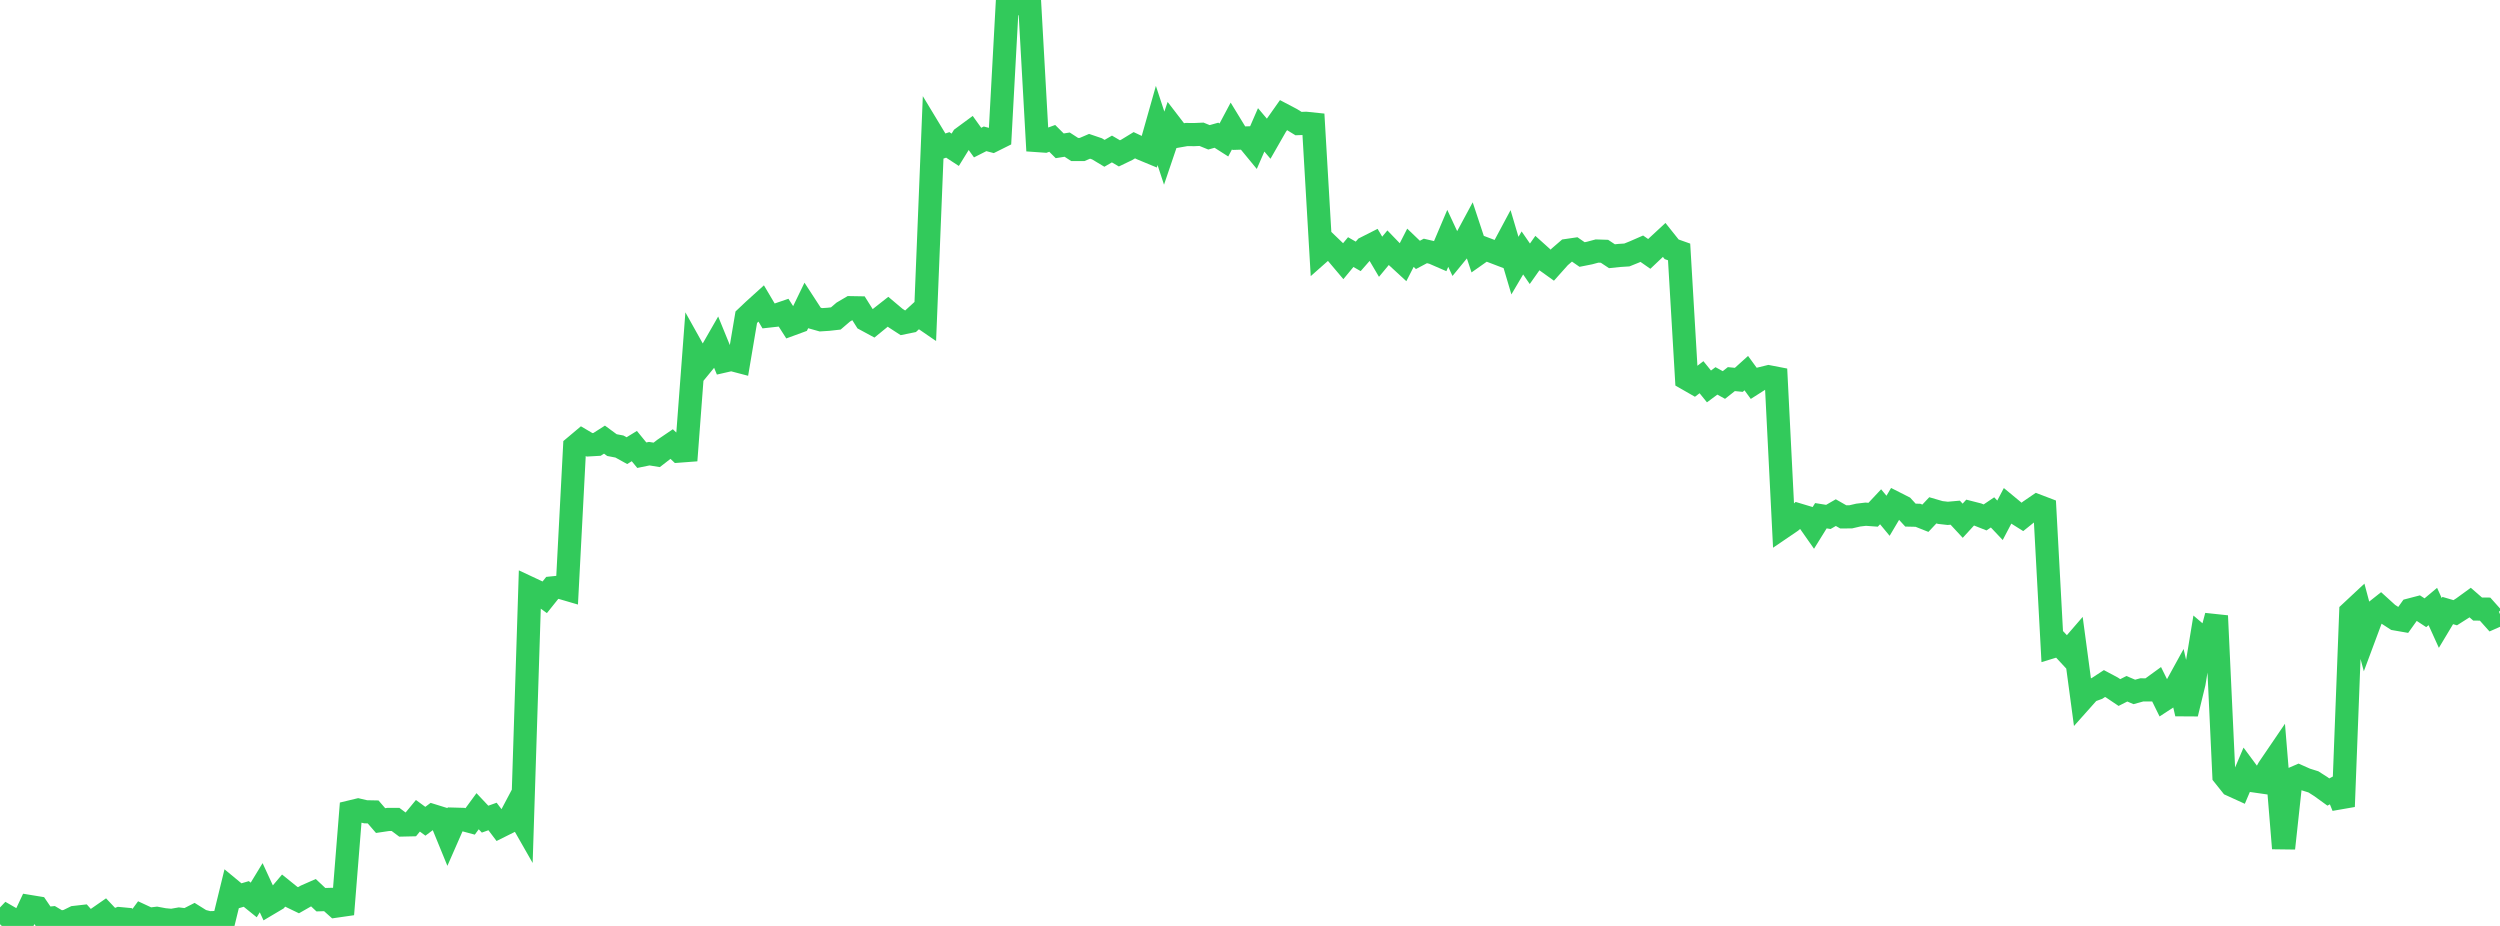 <?xml version="1.0" standalone="no"?>
<!DOCTYPE svg PUBLIC "-//W3C//DTD SVG 1.1//EN" "http://www.w3.org/Graphics/SVG/1.1/DTD/svg11.dtd">

<svg width="135" height="50" viewBox="0 0 135 50" preserveAspectRatio="none" 
  xmlns="http://www.w3.org/2000/svg"
  xmlns:xlink="http://www.w3.org/1999/xlink">


<polyline points="0.0, 49.908 0.403, 49.485 0.806, 49.718 1.209, 49.81 1.612, 48.954 2.015, 49.02 2.418, 49.612 2.821, 49.569 3.224, 49.808 3.627, 49.738 4.03, 49.54 4.433, 49.494 4.836, 49.949 5.239, 49.61 5.642, 49.33 6.045, 49.757 6.448, 49.604 6.851, 49.642 7.254, 50.0 7.657, 49.451 8.06, 49.638 8.463, 49.589 8.866, 49.664 9.269, 49.701 9.672, 49.63 10.075, 49.678 10.478, 49.473 10.881, 49.725 11.284, 49.828 11.687, 49.815 12.09, 49.709 12.493, 48.059 12.896, 48.392 13.299, 48.273 13.701, 48.598 14.104, 47.936 14.507, 48.809 14.91, 48.57 15.313, 48.094 15.716, 48.418 16.119, 48.612 16.522, 48.382 16.925, 48.205 17.328, 48.584 17.731, 48.571 18.134, 48.932 18.537, 48.874 18.94, 43.839 19.343, 43.742 19.746, 43.836 20.149, 43.844 20.552, 44.311 20.955, 44.251 21.358, 44.249 21.761, 44.55 22.164, 44.541 22.567, 44.052 22.97, 44.348 23.373, 44.046 23.776, 44.171 24.179, 45.155 24.582, 44.236 24.985, 44.247 25.388, 44.356 25.791, 43.806 26.194, 44.234 26.597, 44.09 27.0, 44.623 27.403, 44.422 27.806, 43.661 28.209, 44.368 28.612, 31.768 29.015, 31.957 29.418, 32.251 29.821, 31.747 30.224, 31.706 30.627, 31.824 31.03, 24.122 31.433, 23.783 31.836, 24.02 32.239, 23.997 32.642, 23.74 33.045, 24.036 33.448, 24.112 33.851, 24.335 34.254, 24.088 34.657, 24.581 35.06, 24.498 35.463, 24.563 35.866, 24.251 36.269, 23.978 36.672, 24.359 37.075, 24.329 37.478, 18.985 37.881, 19.707 38.284, 19.216 38.687, 18.513 39.09, 19.5 39.493, 19.408 39.896, 19.514 40.299, 17.13 40.701, 16.75 41.104, 16.385 41.507, 17.067 41.91, 17.022 42.313, 16.884 42.716, 17.516 43.119, 17.368 43.522, 16.535 43.925, 17.155 44.328, 17.268 44.731, 17.242 45.134, 17.197 45.537, 16.852 45.94, 16.615 46.343, 16.622 46.746, 17.262 47.149, 17.48 47.552, 17.151 47.955, 16.834 48.358, 17.174 48.761, 17.435 49.164, 17.353 49.567, 16.984 49.97, 17.261 50.373, 7.295 50.776, 7.962 51.179, 7.825 51.582, 8.088 51.985, 7.436 52.388, 7.139 52.791, 7.7 53.194, 7.496 53.597, 7.603 54.0, 7.402 54.403, 0.0 54.806, 0.112 55.209, 0.235 55.612, 0.38 56.015, 7.591 56.418, 7.619 56.821, 7.472 57.224, 7.874 57.627, 7.81 58.03, 8.072 58.433, 8.073 58.836, 7.9 59.239, 8.037 59.642, 8.279 60.045, 8.046 60.448, 8.282 60.851, 8.088 61.254, 7.842 61.657, 8.033 62.06, 8.2 62.463, 6.775 62.866, 8 63.269, 6.811 63.672, 7.335 64.075, 7.264 64.478, 7.269 64.881, 7.251 65.284, 7.415 65.687, 7.302 66.09, 7.559 66.493, 6.801 66.896, 7.461 67.299, 7.449 67.701, 7.938 68.104, 7.012 68.507, 7.489 68.91, 6.785 69.313, 6.214 69.716, 6.426 70.119, 6.673 70.522, 6.658 70.925, 6.7 71.328, 13.592 71.731, 13.236 72.134, 13.623 72.537, 14.1 72.94, 13.613 73.343, 13.844 73.746, 13.384 74.149, 13.18 74.552, 13.865 74.955, 13.379 75.358, 13.796 75.761, 14.167 76.164, 13.379 76.567, 13.765 76.97, 13.551 77.373, 13.645 77.776, 13.82 78.179, 12.871 78.582, 13.737 78.985, 13.246 79.388, 12.498 79.791, 13.715 80.194, 13.431 80.597, 13.583 81.0, 13.737 81.403, 12.984 81.806, 14.343 82.209, 13.659 82.612, 14.244 83.015, 13.672 83.418, 14.034 83.821, 14.323 84.224, 13.872 84.627, 13.524 85.03, 13.465 85.433, 13.744 85.836, 13.664 86.239, 13.556 86.642, 13.569 87.045, 13.836 87.448, 13.794 87.851, 13.768 88.254, 13.606 88.657, 13.43 89.06, 13.711 89.463, 13.329 89.866, 12.956 90.269, 13.462 90.672, 13.605 91.075, 20.446 91.478, 20.677 91.881, 20.369 92.284, 20.867 92.687, 20.568 93.09, 20.79 93.493, 20.472 93.896, 20.512 94.299, 20.149 94.701, 20.7 95.104, 20.443 95.507, 20.344 95.91, 20.422 96.313, 28.435 96.716, 28.161 97.119, 27.803 97.522, 27.924 97.925, 28.499 98.328, 27.849 98.731, 27.914 99.134, 27.682 99.537, 27.912 99.94, 27.909 100.343, 27.815 100.746, 27.767 101.149, 27.796 101.552, 27.366 101.955, 27.852 102.358, 27.172 102.761, 27.376 103.164, 27.816 103.567, 27.825 103.97, 27.985 104.373, 27.557 104.776, 27.675 105.179, 27.721 105.582, 27.685 105.985, 28.12 106.388, 27.679 106.791, 27.782 107.194, 27.941 107.597, 27.669 108.0, 28.096 108.403, 27.327 108.806, 27.66 109.209, 27.913 109.612, 27.589 110.015, 27.313 110.418, 27.467 110.821, 34.925 111.224, 34.802 111.627, 35.237 112.03, 34.771 112.433, 37.773 112.836, 37.321 113.239, 37.174 113.642, 36.911 114.045, 37.126 114.448, 37.397 114.851, 37.193 115.254, 37.364 115.657, 37.253 116.06, 37.255 116.463, 36.962 116.866, 37.78 117.269, 37.517 117.672, 36.784 118.075, 38.541 118.478, 36.883 118.881, 34.433 119.284, 34.777 119.687, 33.256 120.09, 41.881 120.493, 42.386 120.896, 42.57 121.299, 41.621 121.701, 42.164 122.104, 42.222 122.507, 41.489 122.91, 40.897 123.313, 45.809 123.716, 42.09 124.119, 41.916 124.522, 42.095 124.925, 42.221 125.328, 42.478 125.731, 42.77 126.134, 42.555 126.537, 43.554 126.94, 33.06 127.343, 32.684 127.746, 34.196 128.149, 33.115 128.552, 32.796 128.955, 33.162 129.358, 33.423 129.761, 33.493 130.164, 32.929 130.567, 32.824 130.97, 33.088 131.373, 32.751 131.776, 33.64 132.179, 32.968 132.582, 33.087 132.985, 32.831 133.388, 32.538 133.791, 32.889 134.194, 32.892 134.597, 33.343 135.0, 33.165" fill="none" stroke="#32ca5b" stroke-width="1.25"/>

</svg>
